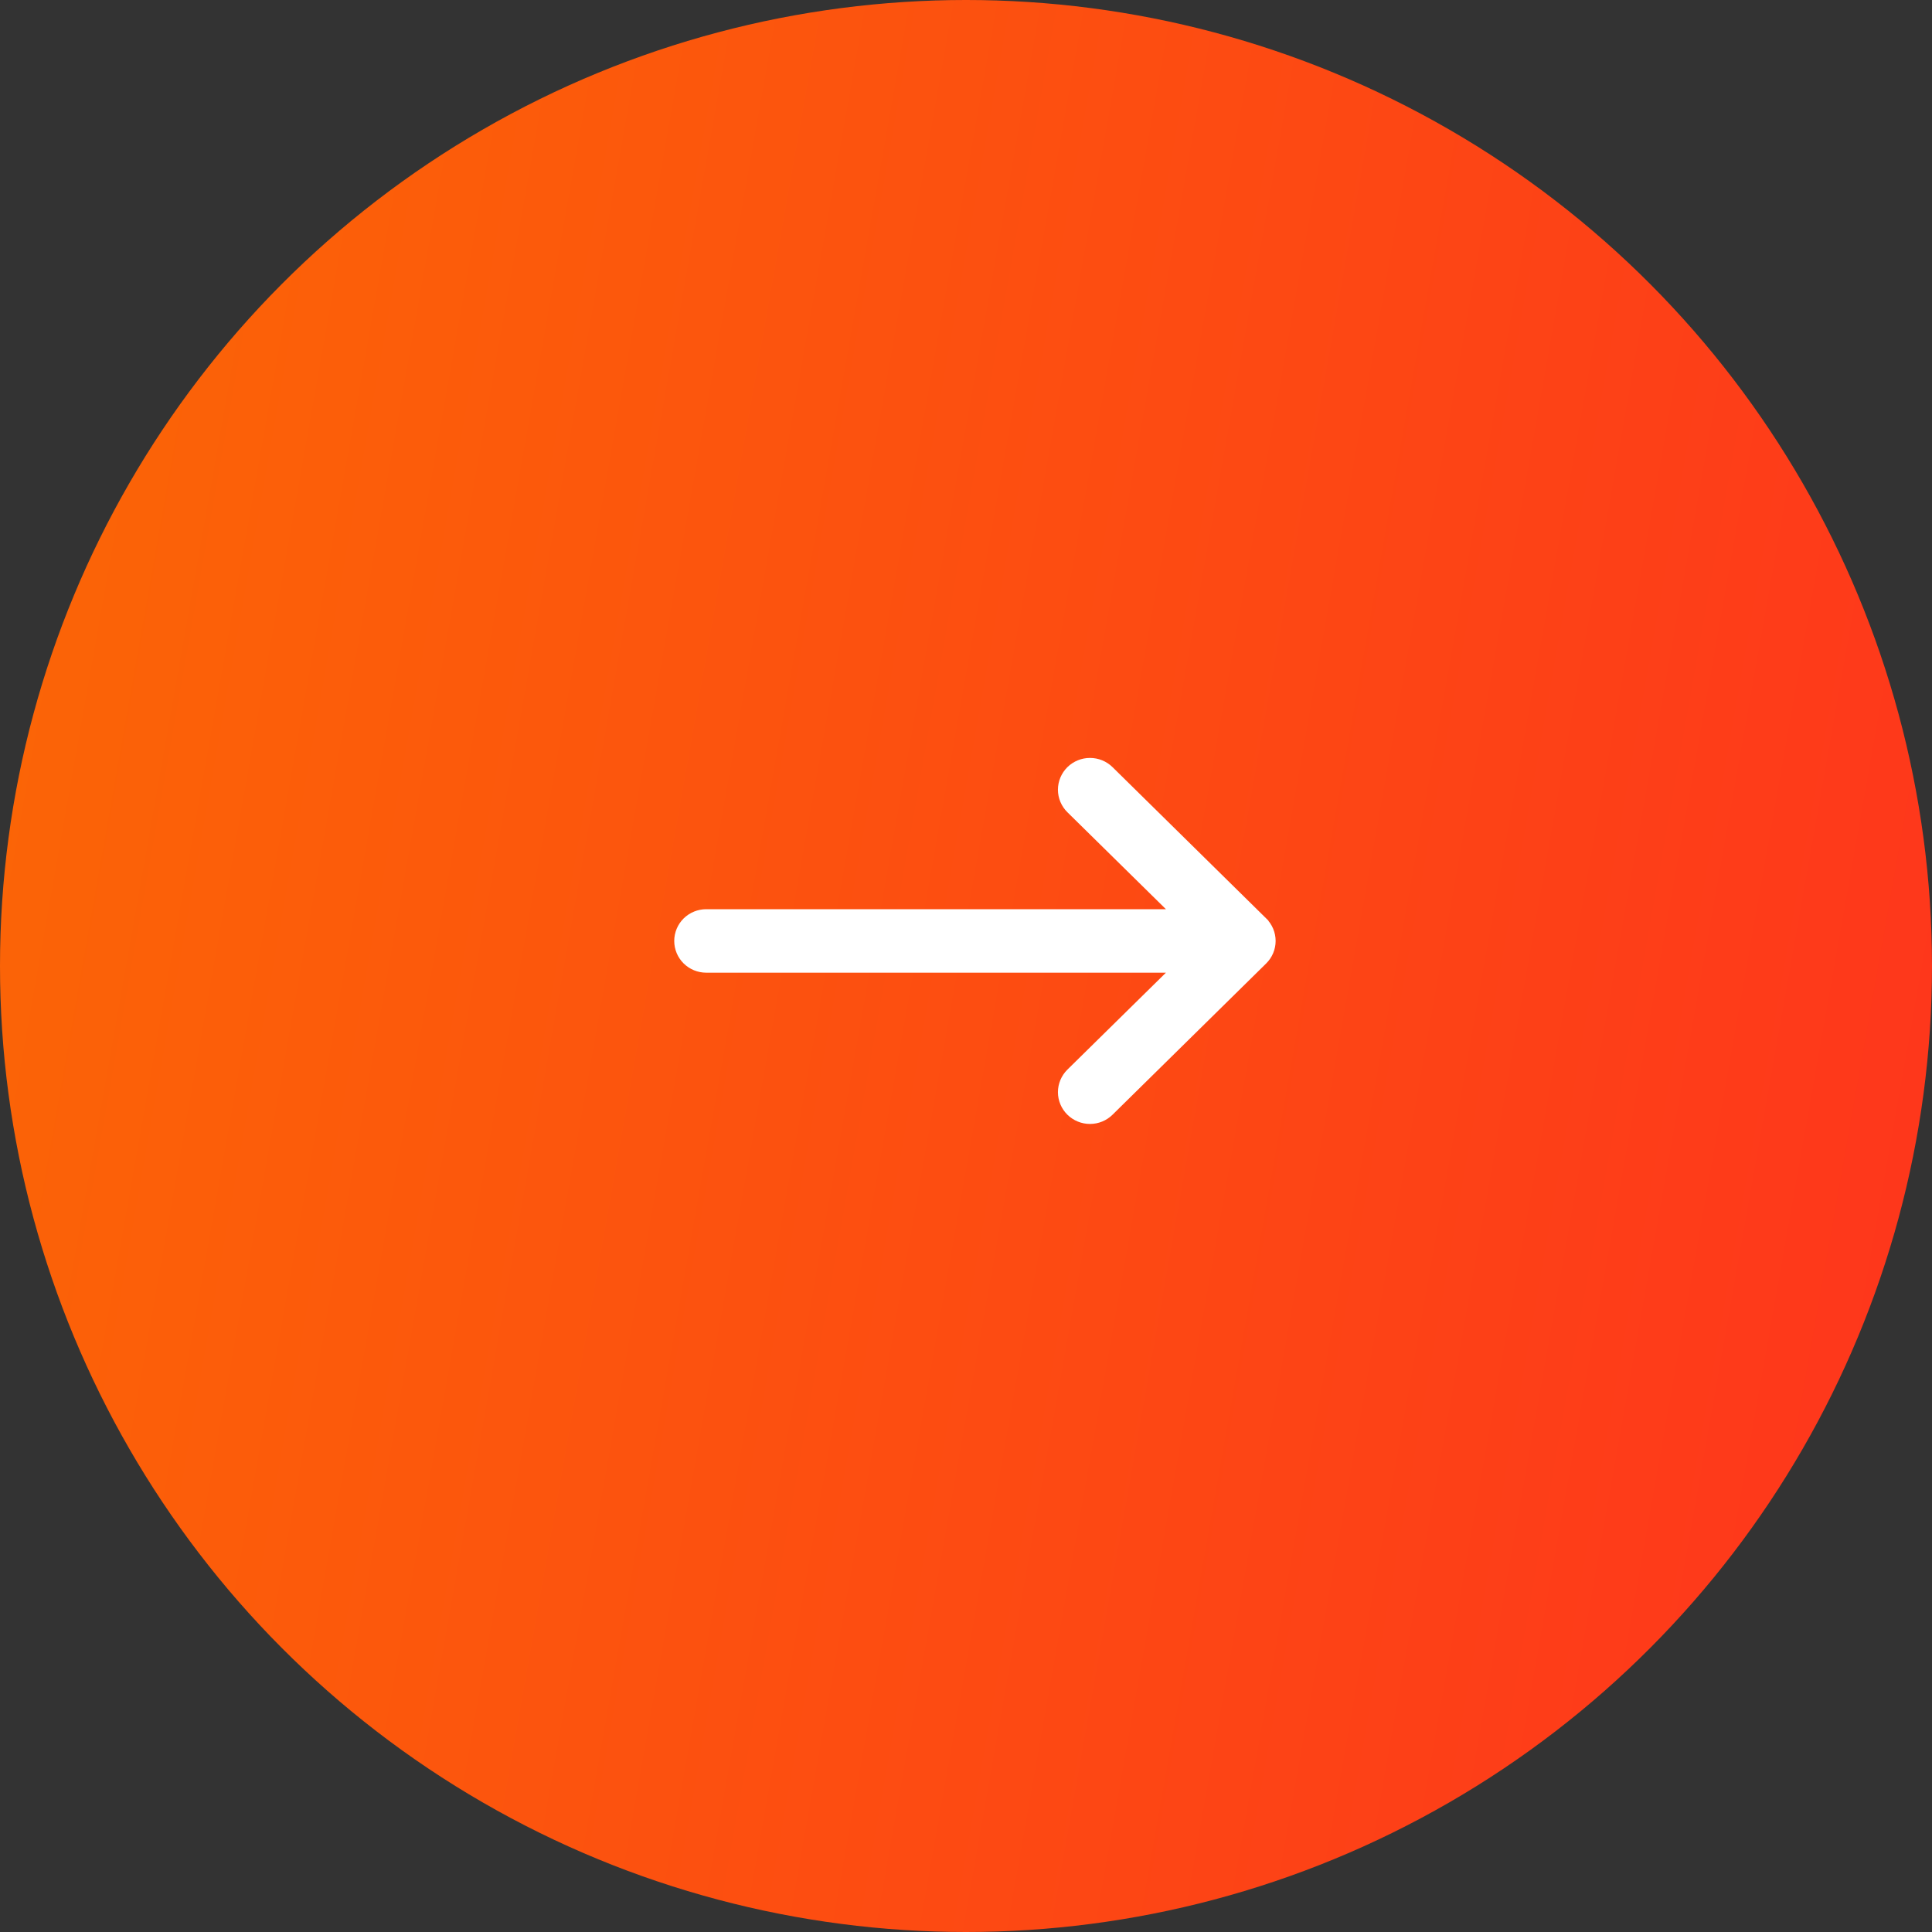 <?xml version="1.0" encoding="UTF-8"?> <svg xmlns="http://www.w3.org/2000/svg" width="65" height="65" viewBox="0 0 65 65" fill="none"><rect x="0" y="0" width="65" height="65" fill="#333333" stroke="none"/> <circle cx="32.5" cy="32.5" r="32.5" fill="url(#paint0_linear_904_871)"></circle> <path d="M42.424 31.078L42.424 31.077L37.255 25.988L37.255 25.988C37.1 25.835 36.89 25.75 36.671 25.75C36.453 25.75 36.243 25.835 36.087 25.988C35.932 26.142 35.843 26.351 35.843 26.569C35.843 26.787 35.932 26.996 36.087 27.149L36.087 27.149L39.837 30.839H23.761C23.543 30.839 23.333 30.924 23.177 31.077C23.022 31.23 22.934 31.439 22.934 31.657C22.934 31.875 23.022 32.084 23.177 32.237C23.333 32.39 23.543 32.475 23.761 32.475H39.837L36.087 36.164L36.087 36.164C35.932 36.318 35.843 36.526 35.843 36.745C35.843 36.963 35.932 37.172 36.087 37.325C36.243 37.478 36.453 37.564 36.671 37.564C36.89 37.564 37.1 37.478 37.255 37.325L37.255 37.325L42.424 32.236L42.424 32.236C42.579 32.083 42.667 31.875 42.667 31.657C42.667 31.439 42.579 31.23 42.424 31.078Z" fill="white" stroke="white" stroke-width="0.5"></path> <defs> <linearGradient id="paint0_linear_904_871" x1="7.884" y1="-58.964" x2="106.485" y2="-41.529" gradientUnits="userSpaceOnUse"> <stop stop-color="#FB6904"></stop> <stop offset="1" stop-color="#FF2424"></stop> </linearGradient> </defs> </svg> 